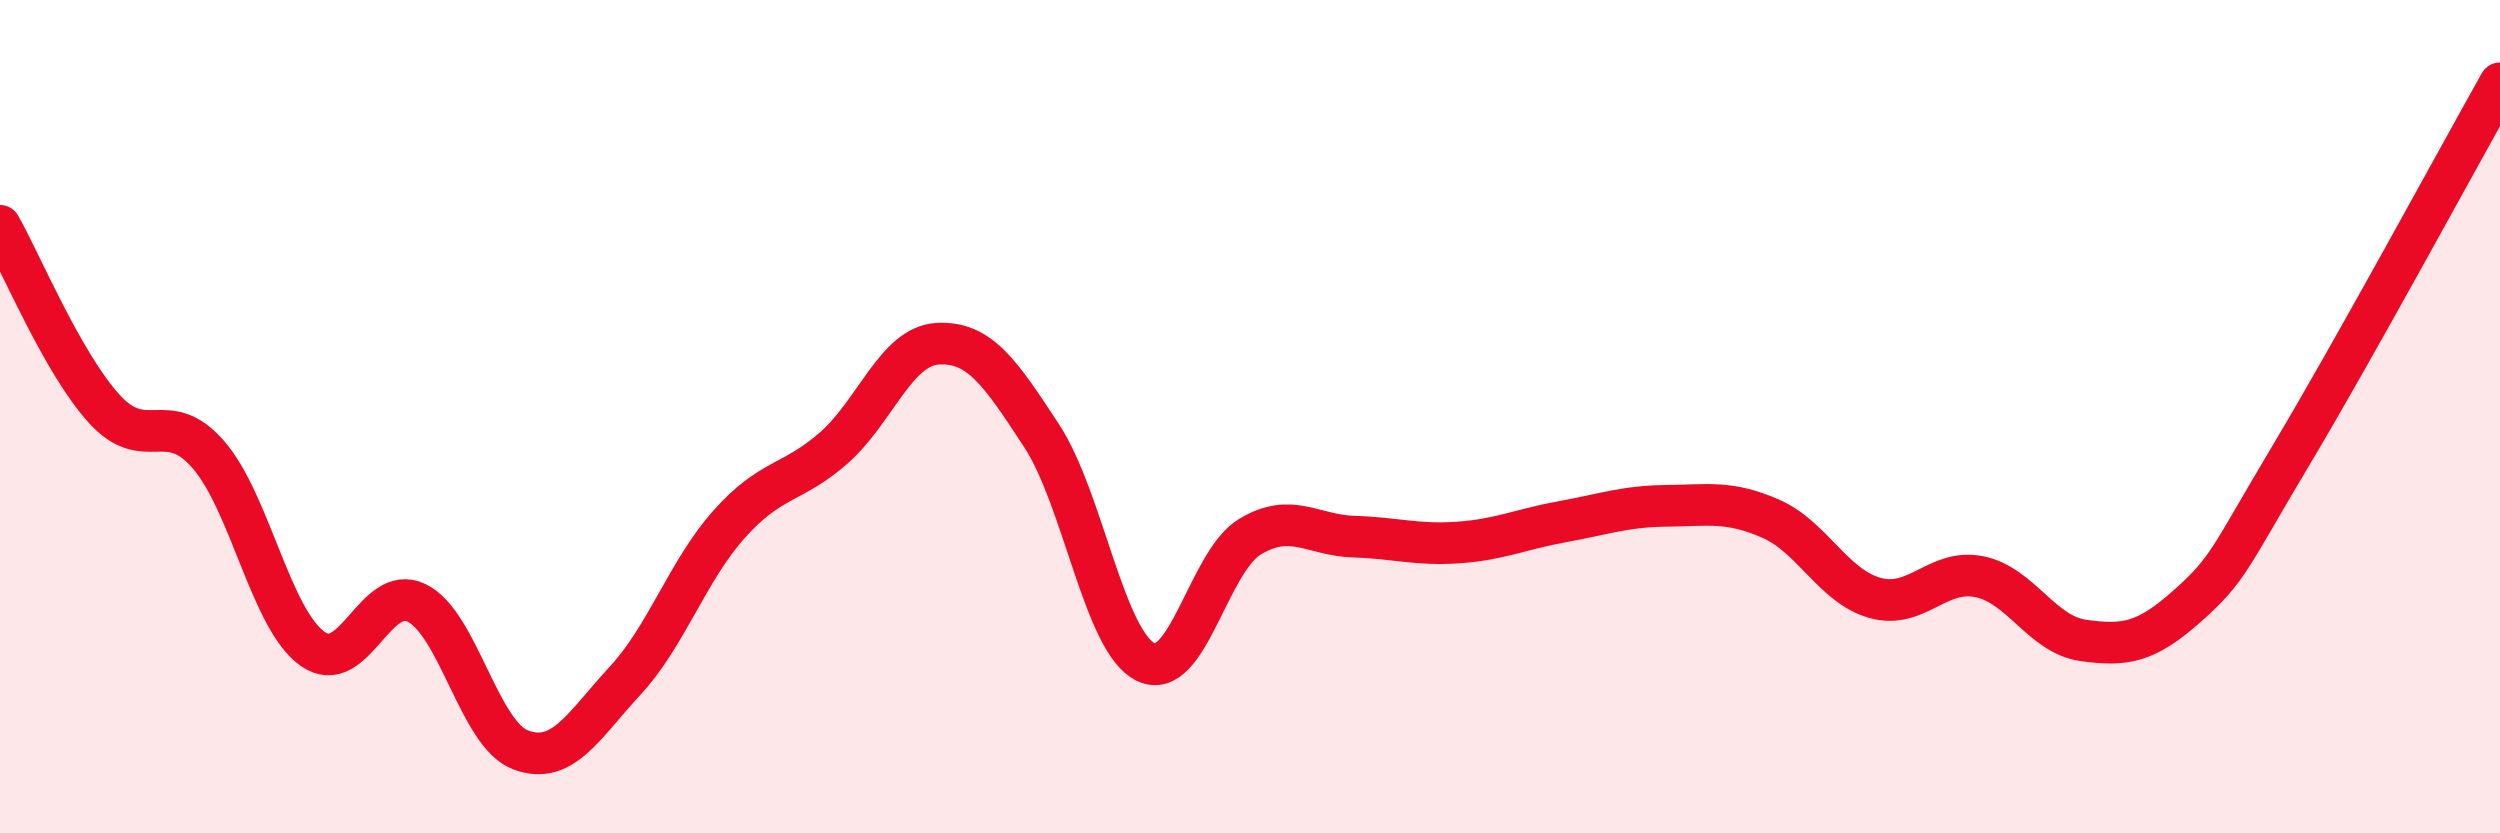 
    <svg width="60" height="20" viewBox="0 0 60 20" xmlns="http://www.w3.org/2000/svg">
      <path
        d="M 0,5.42 C 0.5,6.3 1.5,8.71 2.5,9.81 C 3.5,10.91 4,9.76 5,10.91 C 6,12.06 6.5,14.86 7.5,15.57 C 8.5,16.28 9,13.98 10,14.47 C 11,14.96 11.5,17.63 12.5,18 C 13.5,18.37 14,17.42 15,16.34 C 16,15.26 16.5,13.7 17.5,12.58 C 18.5,11.46 19,11.63 20,10.76 C 21,9.89 21.5,8.31 22.5,8.25 C 23.5,8.19 24,8.93 25,10.46 C 26,11.99 26.5,15.41 27.5,15.89 C 28.5,16.37 29,13.48 30,12.88 C 31,12.28 31.5,12.85 32.5,12.88 C 33.5,12.91 34,13.09 35,13.02 C 36,12.95 36.5,12.7 37.5,12.52 C 38.5,12.34 39,12.15 40,12.14 C 41,12.13 41.5,12.01 42.5,12.45 C 43.5,12.89 44,14.07 45,14.35 C 46,14.63 46.5,13.64 47.5,13.84 C 48.5,14.04 49,15.23 50,15.37 C 51,15.51 51.5,15.43 52.5,14.54 C 53.5,13.65 53.5,13.41 55,10.9 C 56.5,8.39 59,3.78 60,2L60 20L0 20Z"
        fill="#EB0A25"
        opacity="0.1"
        stroke-linecap="round"
        stroke-linejoin="round"
      />
      <path
        d="M 0,5.42 C 0.5,6.3 1.5,8.71 2.5,9.81 C 3.5,10.91 4,9.76 5,10.91 C 6,12.06 6.5,14.86 7.5,15.57 C 8.5,16.28 9,13.98 10,14.47 C 11,14.96 11.5,17.63 12.5,18 C 13.5,18.37 14,17.42 15,16.34 C 16,15.26 16.5,13.7 17.5,12.58 C 18.5,11.46 19,11.63 20,10.76 C 21,9.89 21.5,8.31 22.5,8.25 C 23.5,8.19 24,8.93 25,10.46 C 26,11.99 26.5,15.41 27.5,15.89 C 28.5,16.37 29,13.48 30,12.88 C 31,12.28 31.5,12.85 32.5,12.88 C 33.5,12.91 34,13.09 35,13.02 C 36,12.95 36.5,12.7 37.5,12.52 C 38.5,12.34 39,12.15 40,12.14 C 41,12.13 41.5,12.01 42.5,12.45 C 43.5,12.89 44,14.07 45,14.35 C 46,14.63 46.5,13.64 47.5,13.84 C 48.5,14.04 49,15.23 50,15.37 C 51,15.51 51.5,15.43 52.5,14.54 C 53.5,13.65 53.5,13.41 55,10.9 C 56.5,8.39 59,3.78 60,2"
        stroke="#EB0A25"
        stroke-width="1"
        fill="none"
        stroke-linecap="round"
        stroke-linejoin="round"
      />
    </svg>
  
